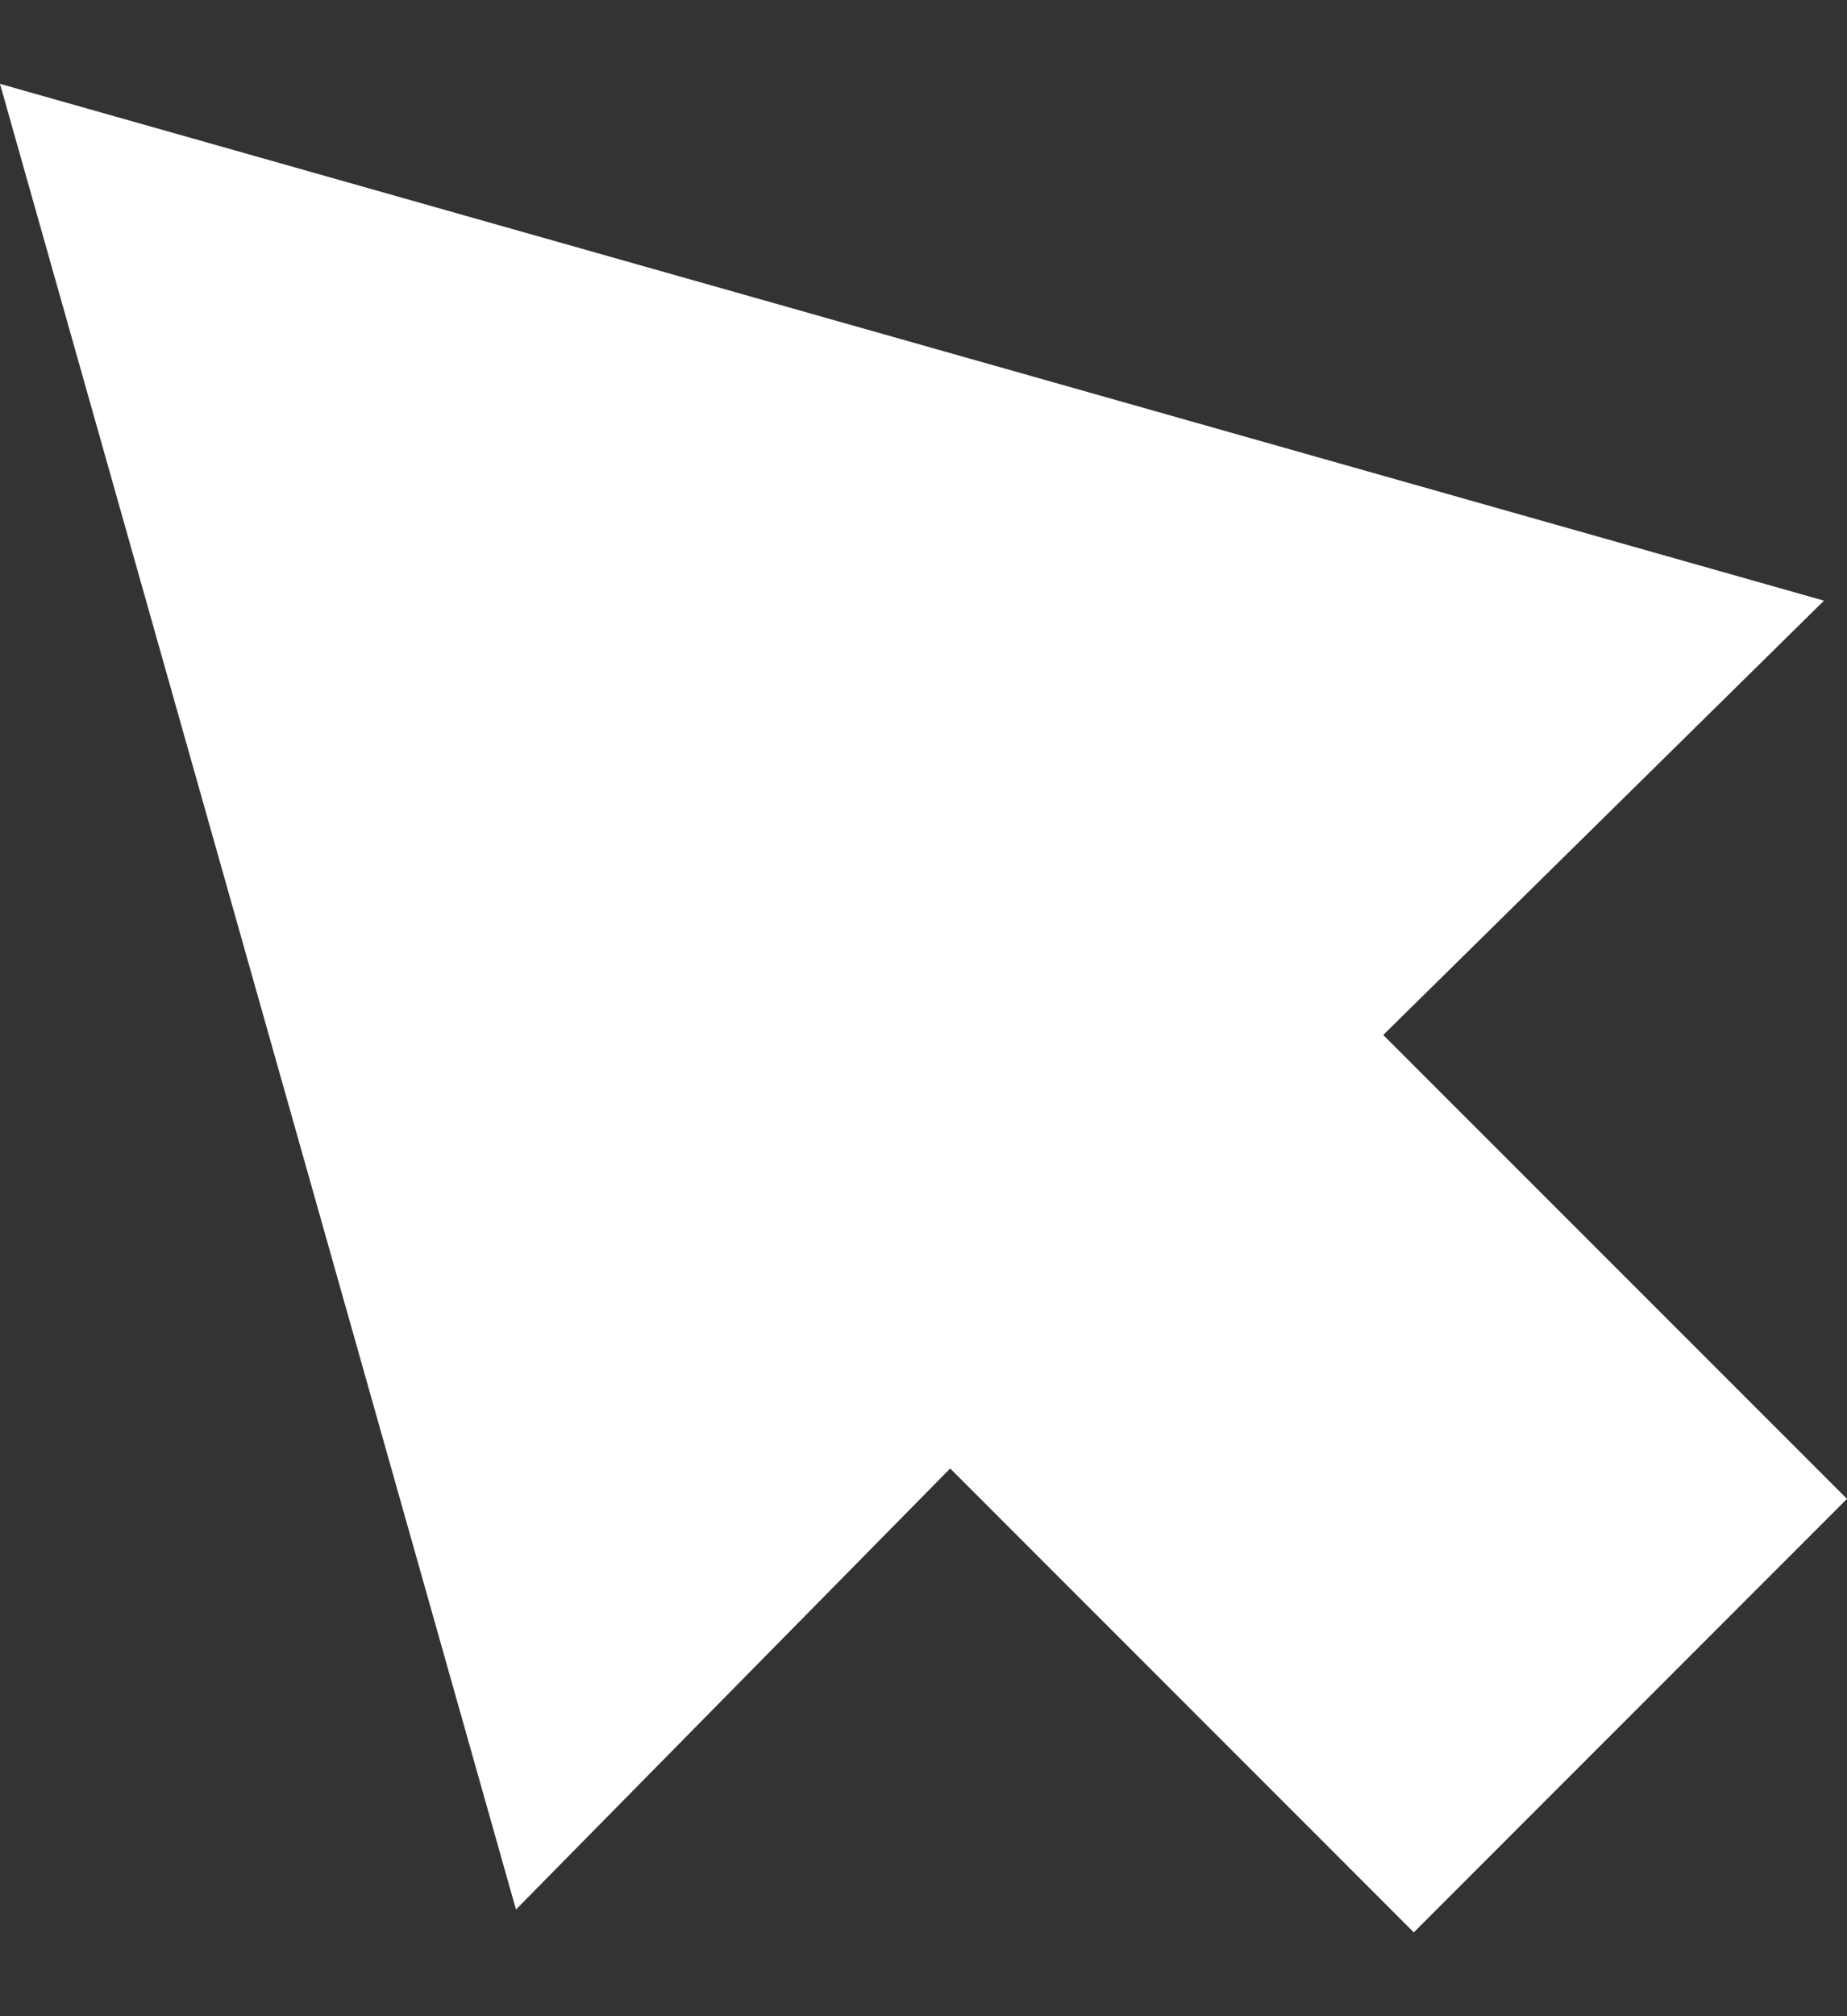 <svg width="11" height="12" viewBox="0 0 11 12" fill="none" xmlns="http://www.w3.org/2000/svg">
<rect x="0" y="0" width="11" height="12" fill="#333333" stroke="none"/>
<path fill-rule="evenodd" clip-rule="evenodd" d="M0 0.499L10.863 3.575L8.238 6.16L11 8.921L8.42 11.501L5.659 8.74L3.073 11.365L0 0.499Z" fill="white"/>
</svg>
